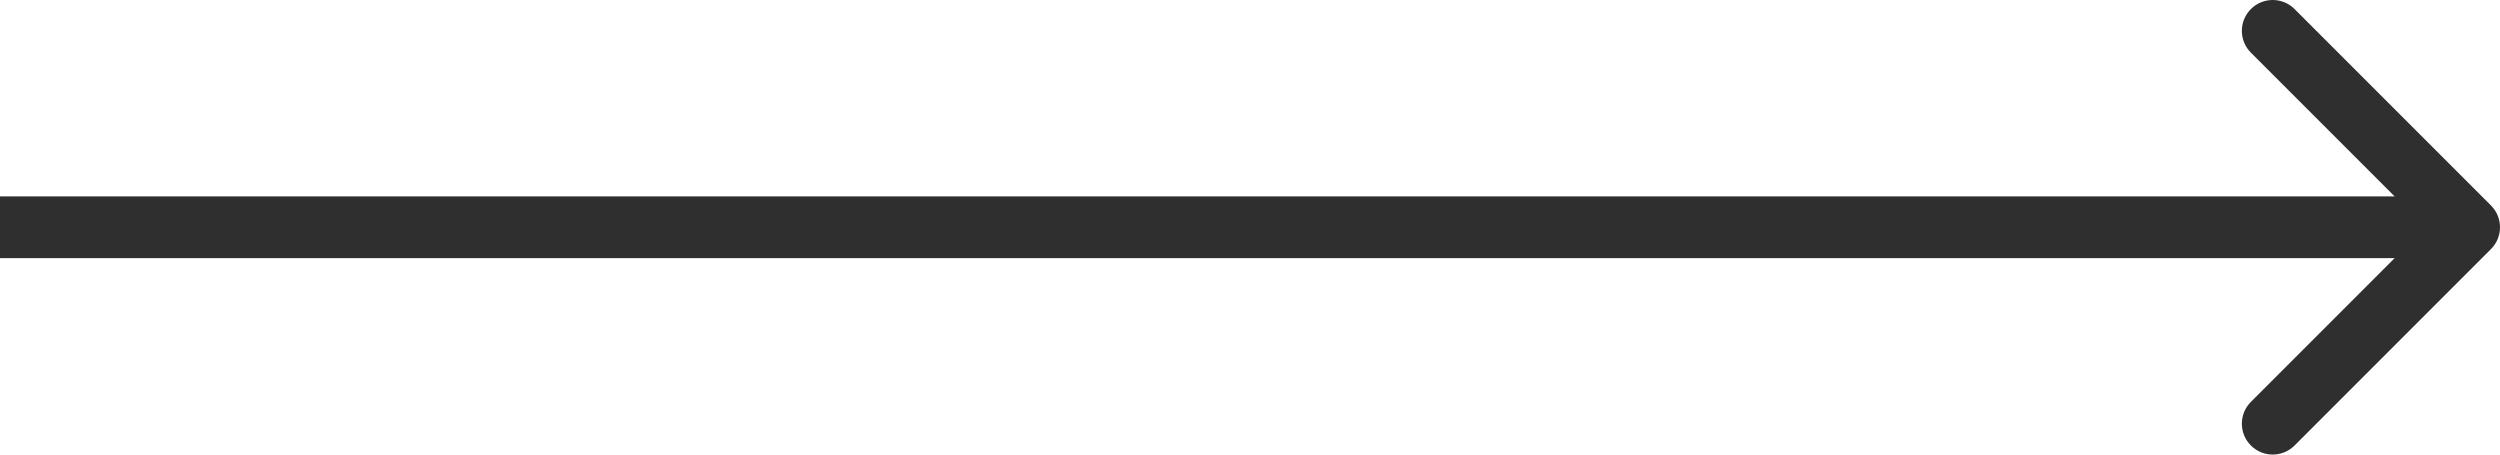 <?xml version="1.0" encoding="UTF-8"?> <svg xmlns="http://www.w3.org/2000/svg" width="324" height="59" viewBox="0 0 324 59" fill="none"> <path d="M322.828 32.283C324.391 30.721 324.391 28.189 322.828 26.627L297.373 1.171C295.81 -0.391 293.278 -0.391 291.716 1.171C290.154 2.733 290.154 5.266 291.716 6.828L314.343 29.455L291.716 52.083C290.154 53.645 290.154 56.177 291.716 57.739C293.278 59.301 295.81 59.301 297.373 57.739L322.828 32.283ZM0 33.455H320V25.455H0V33.455Z" fill="#2F2F2F"></path> </svg> 